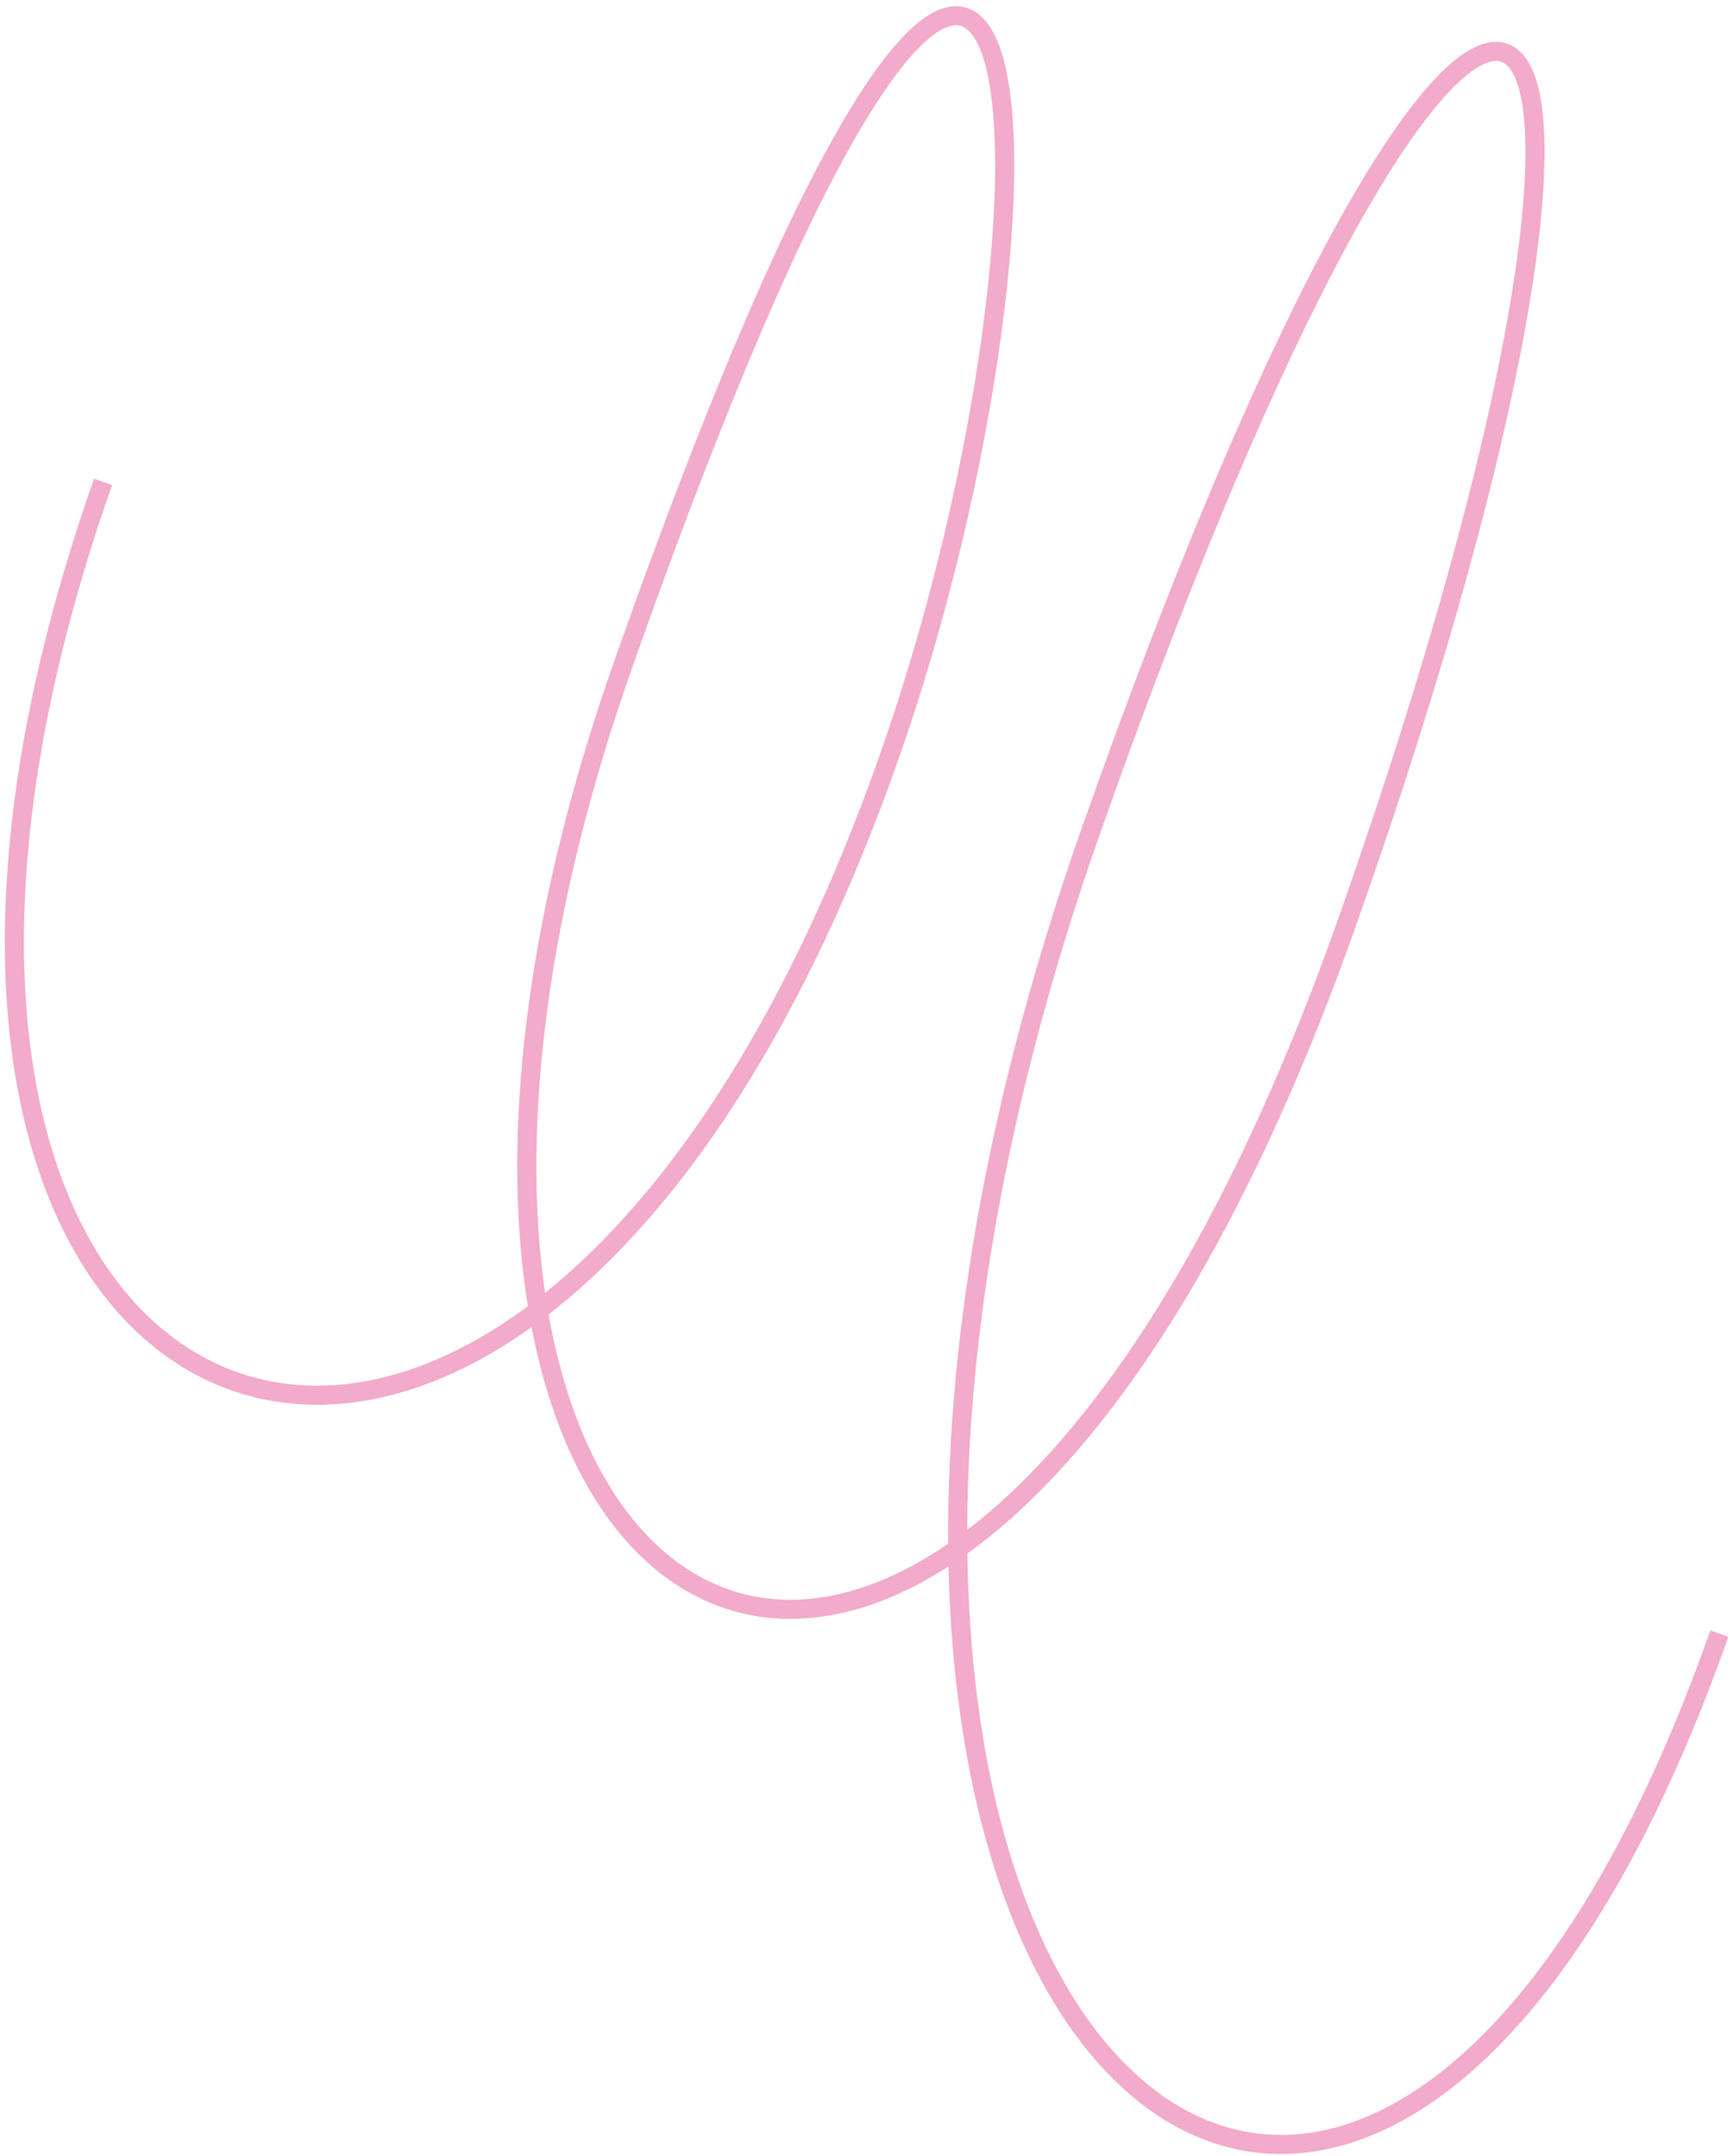 <?xml version="1.0" encoding="UTF-8"?> <svg xmlns="http://www.w3.org/2000/svg" width="184" height="229" viewBox="0 0 184 229" fill="none"> <path d="M182.552 173.493C144.683 280.942 70.663 216.37 115.852 88.151C158.699 -33.422 182.136 -13.02 143.095 97.752C100.248 219.325 29.447 174.758 66.145 70.632C110.944 -56.479 115.817 19.646 94.344 80.571C55.694 190.235 -26.146 156.41 10.942 51.176" stroke="#F2ABCA" stroke-width="2.027"></path> </svg> 